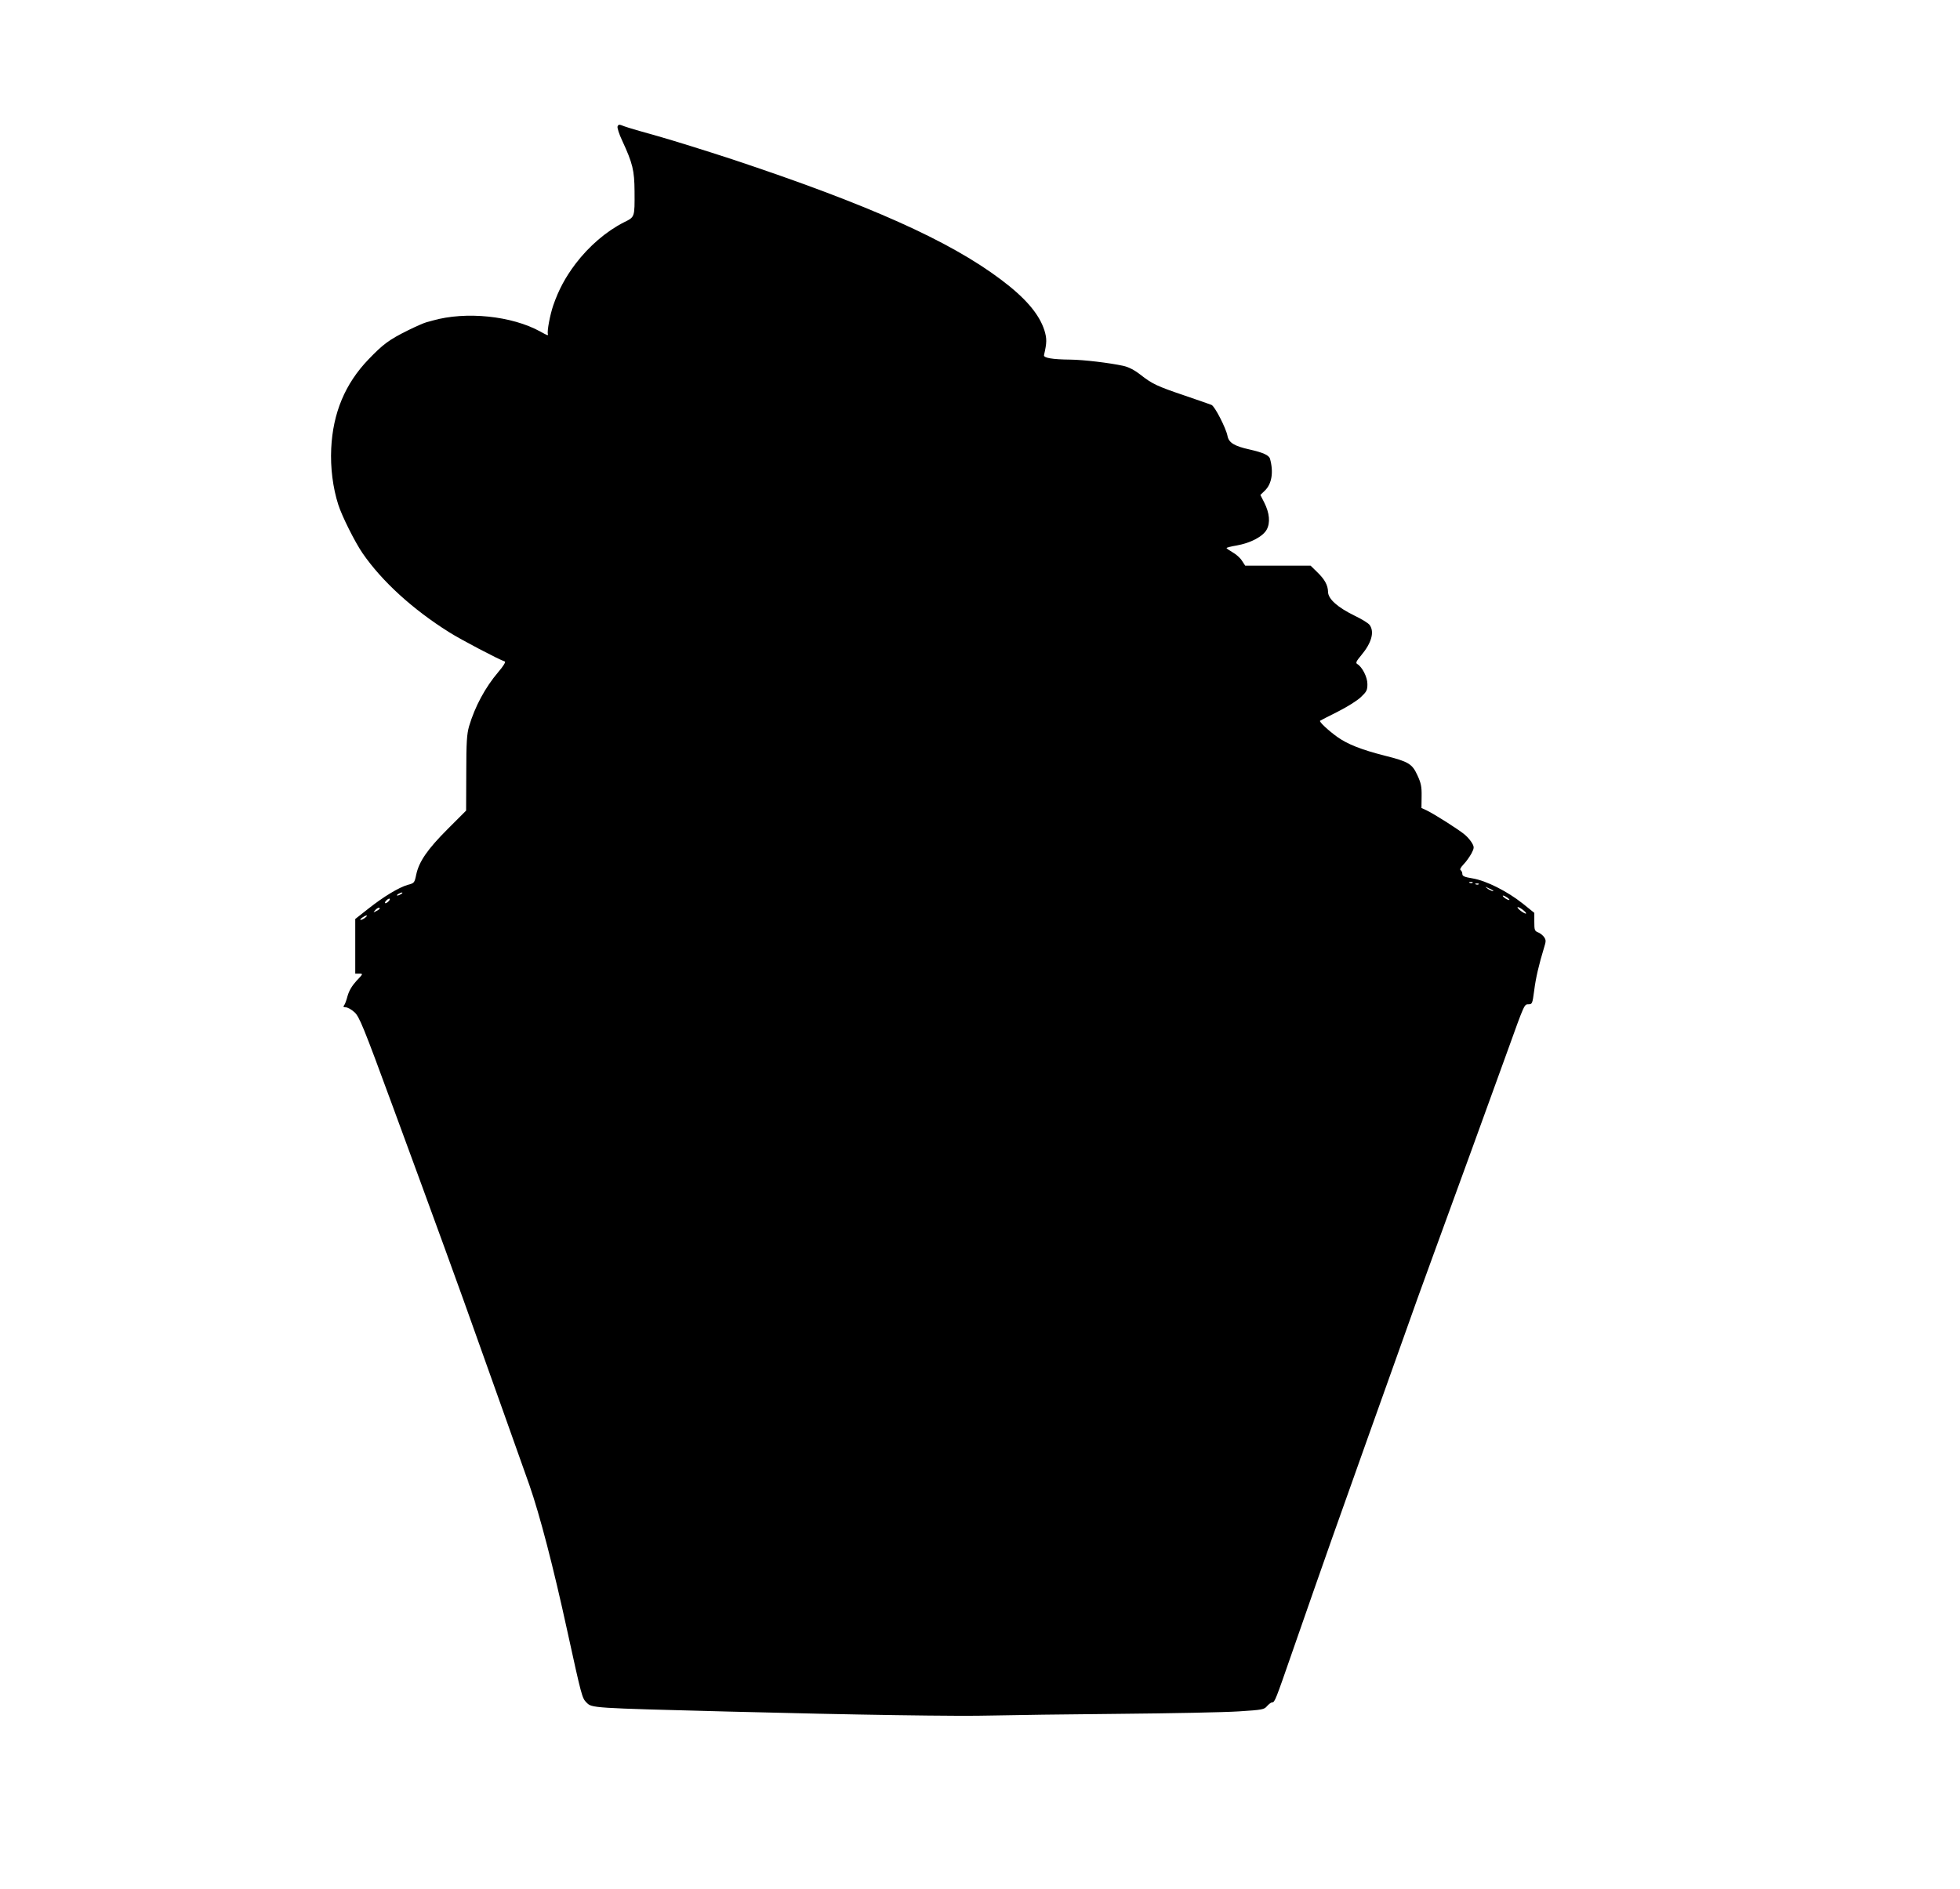 <?xml version="1.0" standalone="no"?>
<!DOCTYPE svg PUBLIC "-//W3C//DTD SVG 20010904//EN"
 "http://www.w3.org/TR/2001/REC-SVG-20010904/DTD/svg10.dtd">
<svg version="1.0" xmlns="http://www.w3.org/2000/svg"
 width="1280pt" height="1234pt" viewBox="0 0 1280 1234"
 preserveAspectRatio="xMidYMid meet">
<g transform="translate(0,1234) scale(0.1,-0.1)"
fill="#000000" stroke="none">
<path d="M4033 11514 c-3 -8 10 -50 30 -92 69 -149 80 -195 81 -332 1 -171 2
-167 -69 -202 -116 -59 -229 -156 -317 -272 -67 -89 -110 -170 -145 -271 -21
-62 -41 -167 -35 -187 3 -12 -2 -10 -49 16 -186 103 -486 134 -704 72 -5 -2
-23 -6 -40 -11 -16 -4 -70 -28 -119 -52 -125 -62 -164 -91 -259 -190 -153
-159 -233 -350 -244 -583 -6 -125 11 -257 46 -366 24 -76 110 -247 159 -318
127 -184 327 -366 564 -515 79 -50 327 -180 365 -192 7 -2 -10 -31 -43 -69
-85 -100 -152 -224 -191 -355 -14 -50 -18 -102 -18 -305 l-1 -245 -120 -120
c-132 -132 -188 -213 -206 -299 -11 -53 -13 -55 -55 -66 -59 -17 -158 -77
-258 -156 l-85 -67 0 -179 0 -178 26 0 c26 0 26 -1 -18 -47 -30 -33 -48 -64
-58 -98 -7 -27 -17 -56 -23 -62 -7 -10 -4 -13 12 -13 12 0 37 -15 56 -32 32
-30 56 -87 251 -618 280 -761 448 -1223 544 -1495 43 -121 124 -348 180 -505
56 -157 131 -368 167 -470 69 -198 157 -537 247 -950 94 -429 97 -442 126
-471 36 -36 27 -36 920 -59 842 -22 1517 -32 1725 -26 121 3 497 8 835 11 338
3 689 10 780 16 156 10 166 12 185 35 12 13 26 24 33 24 17 0 22 14 130 325
224 644 303 866 497 1410 114 319 218 612 232 650 51 145 127 357 198 550 113
309 388 1064 480 1320 112 311 109 305 138 305 23 0 25 5 36 88 10 83 32 175
65 283 13 41 13 49 -1 69 -8 11 -26 25 -39 30 -22 9 -24 15 -24 68 l0 59 -77
62 c-101 80 -237 148 -325 163 -55 9 -68 15 -68 29 0 10 -5 21 -11 25 -7 4 0
18 19 38 17 17 39 49 51 70 18 35 19 42 6 66 -8 15 -29 41 -48 57 -37 32 -196
133 -251 160 l-33 15 1 77 c1 64 -4 86 -28 138 -34 74 -58 88 -213 127 -153
39 -241 74 -308 121 -59 42 -123 102 -114 107 2 2 53 28 113 58 60 30 129 73
153 96 38 36 43 45 43 86 0 45 -34 112 -67 131 -11 7 -5 19 27 57 67 80 87
152 55 197 -8 12 -52 39 -98 61 -111 54 -173 109 -174 155 -1 45 -22 83 -73
132 l-41 40 -213 0 -214 0 -21 32 c-11 18 -39 43 -61 55 -22 13 -40 25 -40 28
0 3 30 11 67 17 90 16 170 58 195 103 25 45 19 109 -16 178 l-25 49 29 28 c46
44 58 121 34 208 -7 24 -46 41 -134 61 -99 22 -136 44 -144 90 -10 50 -83 193
-104 201 -9 4 -88 31 -175 61 -183 62 -212 76 -290 137 -40 31 -76 49 -110 57
-92 20 -260 40 -347 41 -116 1 -176 11 -172 29 19 83 19 107 3 161 -34 107
-123 212 -286 334 -337 253 -859 487 -1755 785 -168 55 -386 123 -485 151 -99
27 -197 56 -218 64 -34 14 -38 13 -44 -1z m5584 -4940 c-3 -3 -12 -4 -19 -1
-8 3 -5 6 6 6 11 1 17 -2 13 -5z m40 -10 c-3 -3 -12 -4 -19 -1 -8 3 -5 6 6 6
11 1 17 -2 13 -5z m92 -40 c14 -12 -19 -1 -35 12 -18 14 -18 14 6 3 14 -6 27
-13 29 -15z m-7129 -24 c-8 -5 -19 -10 -25 -10 -5 0 -3 5 5 10 8 5 20 10 25
10 6 0 3 -5 -5 -10z m7226 -25 c10 -8 15 -14 9 -14 -5 0 -19 6 -29 14 -11 8
-15 15 -10 15 6 0 19 -7 30 -15z m-7306 -20 c-7 -8 -17 -15 -22 -15 -6 0 -5 7
2 15 7 8 17 15 22 15 6 0 5 -7 -2 -15z m7426 -82 c-6 -6 -55 29 -56 40 0 5 14
-1 31 -13 16 -12 28 -24 25 -27z m-7486 32 c0 -2 -10 -10 -22 -16 -21 -11 -22
-11 -9 4 13 16 31 23 31 12z m-96 -60 c-10 -8 -23 -14 -29 -14 -5 0 -1 6 9 14
11 8 24 15 30 15 5 0 1 -7 -10 -15z"/>
</g>
</svg>
